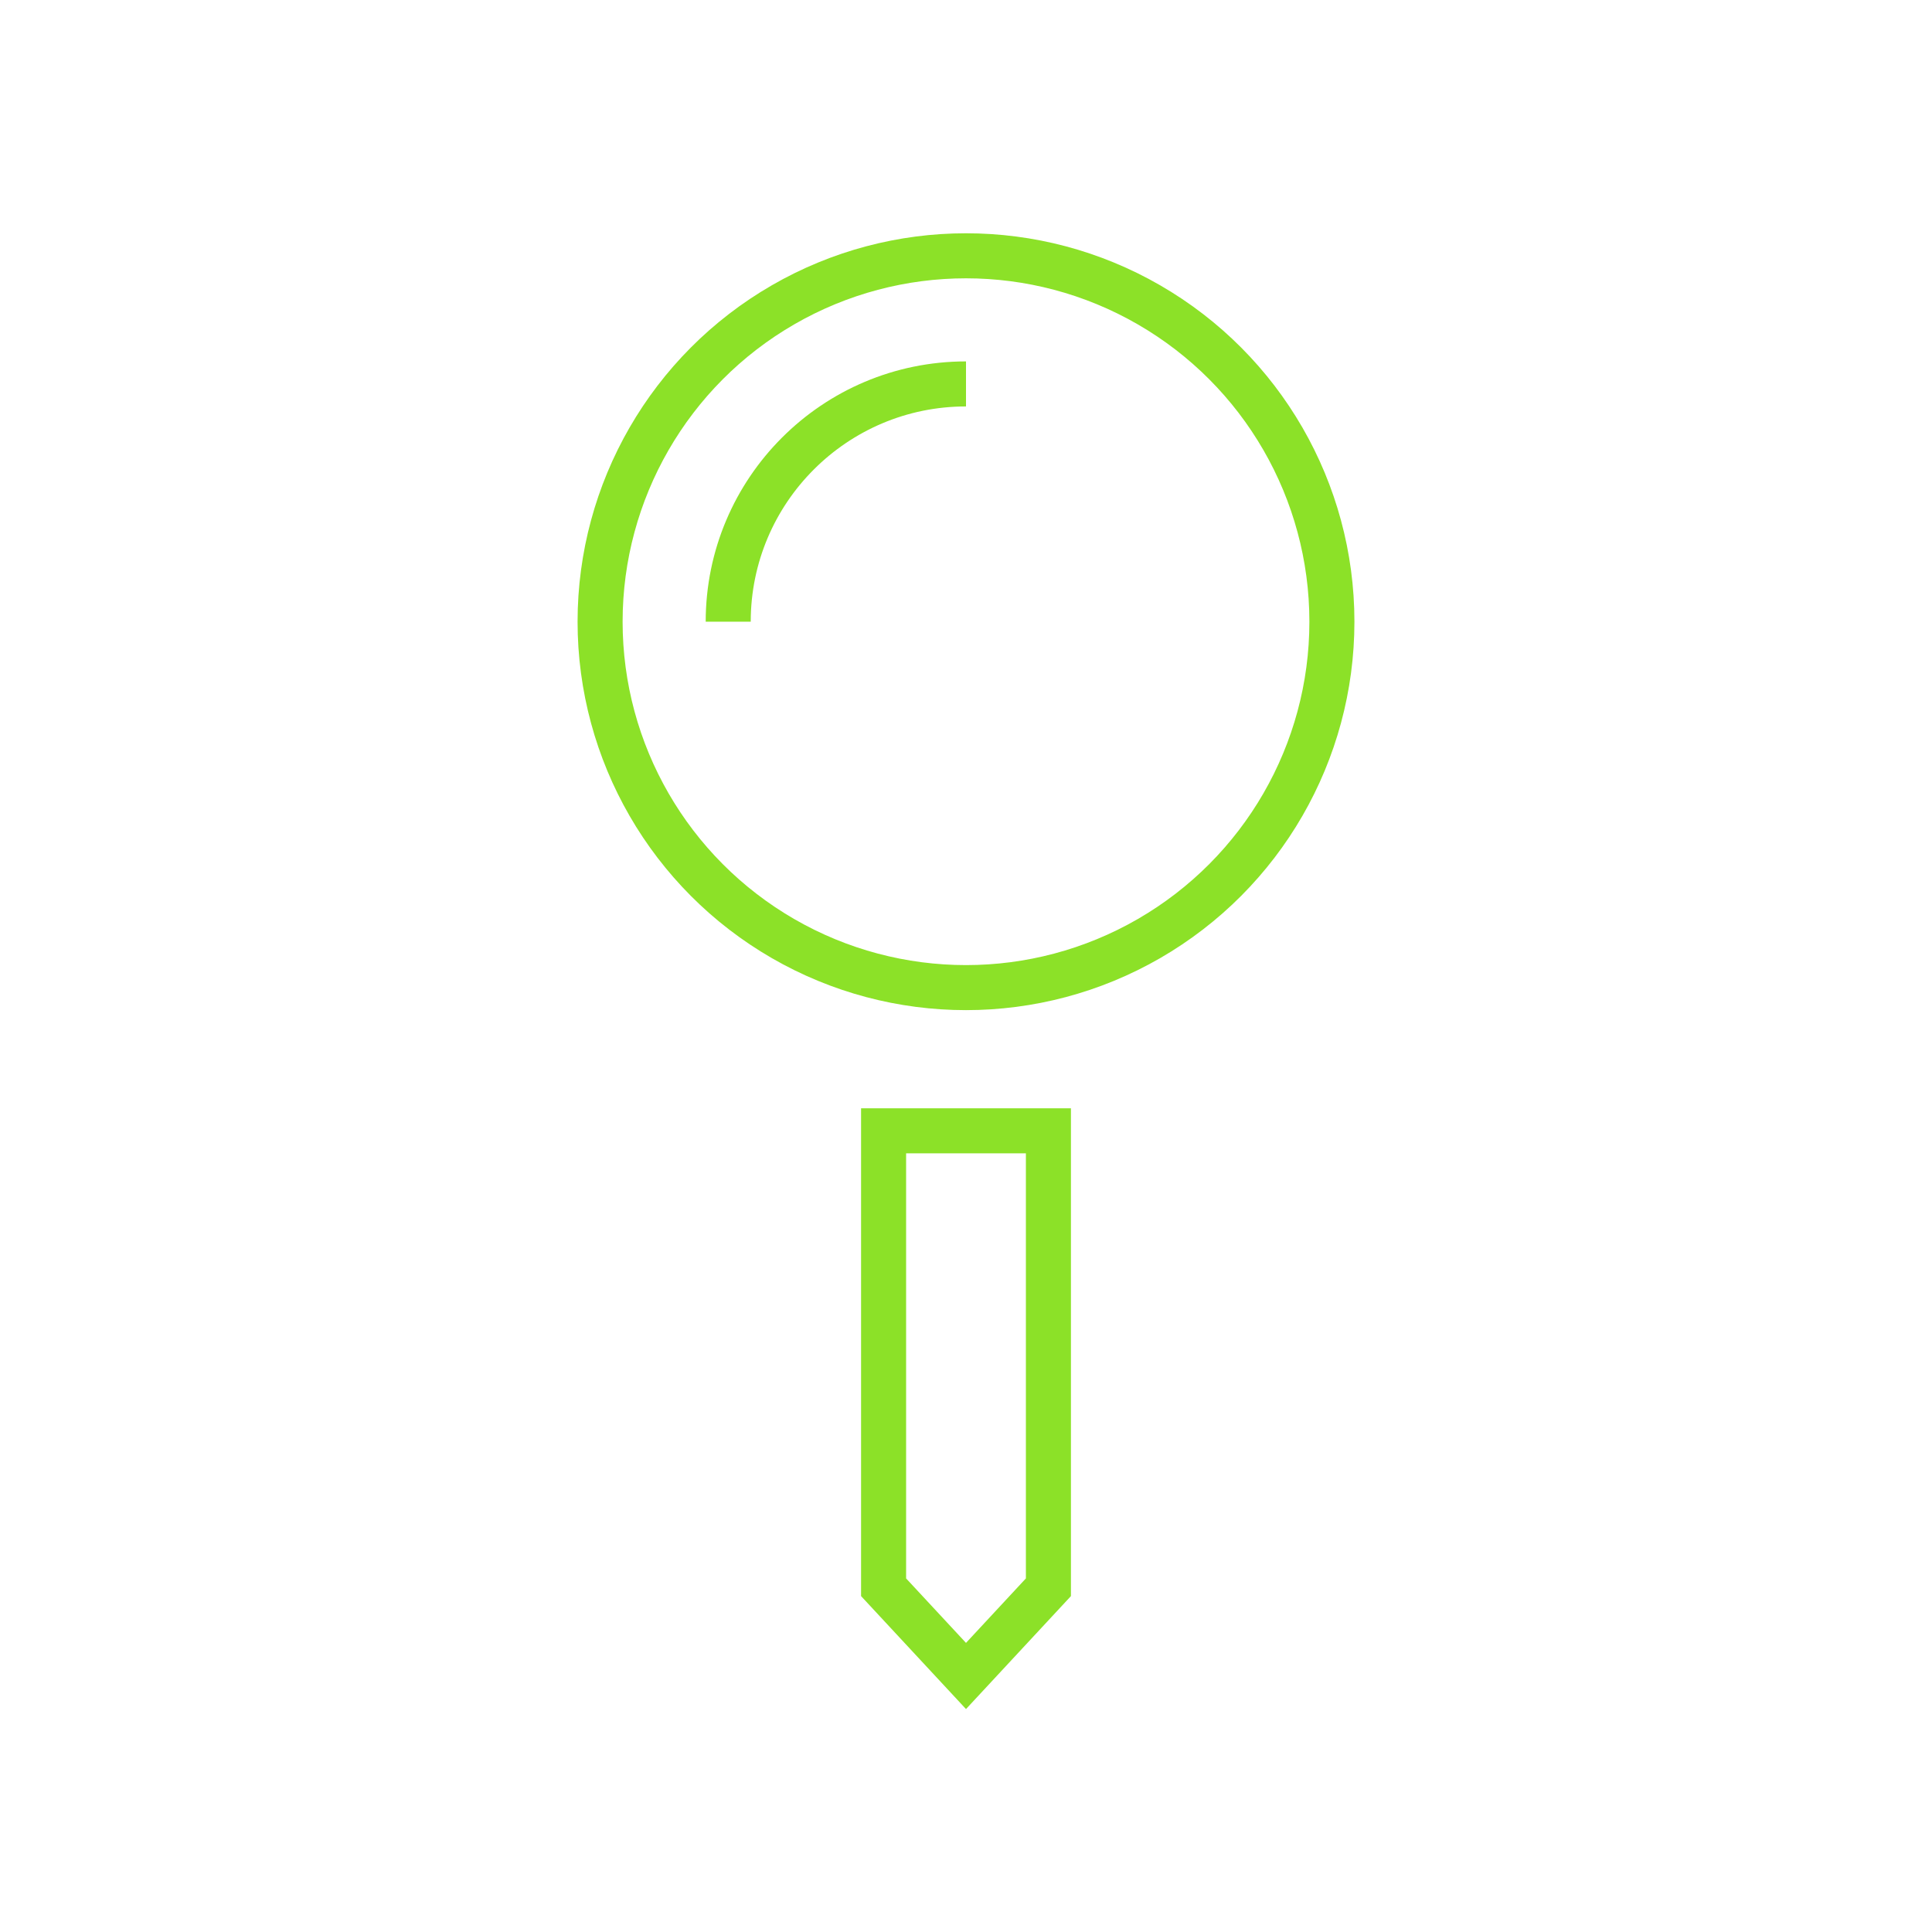 <?xml version="1.0" encoding="UTF-8"?><svg id="Layer_2" xmlns="http://www.w3.org/2000/svg" viewBox="0 0 85.8 85.8"><defs><style>.cls-1,.cls-2{fill:none;}.cls-2{stroke:#8ce128;stroke-miterlimit:10;stroke-width:2px;}</style></defs><g id="Content"><circle class="cls-2" cx="42.9" cy="27.61" r="16.25"/><path class="cls-2" d="M32.34,27.61c0-5.83,4.73-10.56,10.56-10.56"/><polygon class="cls-2" points="46.56 70.49 42.9 74.43 39.24 70.49 39.24 50.22 46.56 50.22 46.56 70.49"/><rect class="cls-1" width="85.8" height="85.8"/></g></svg>